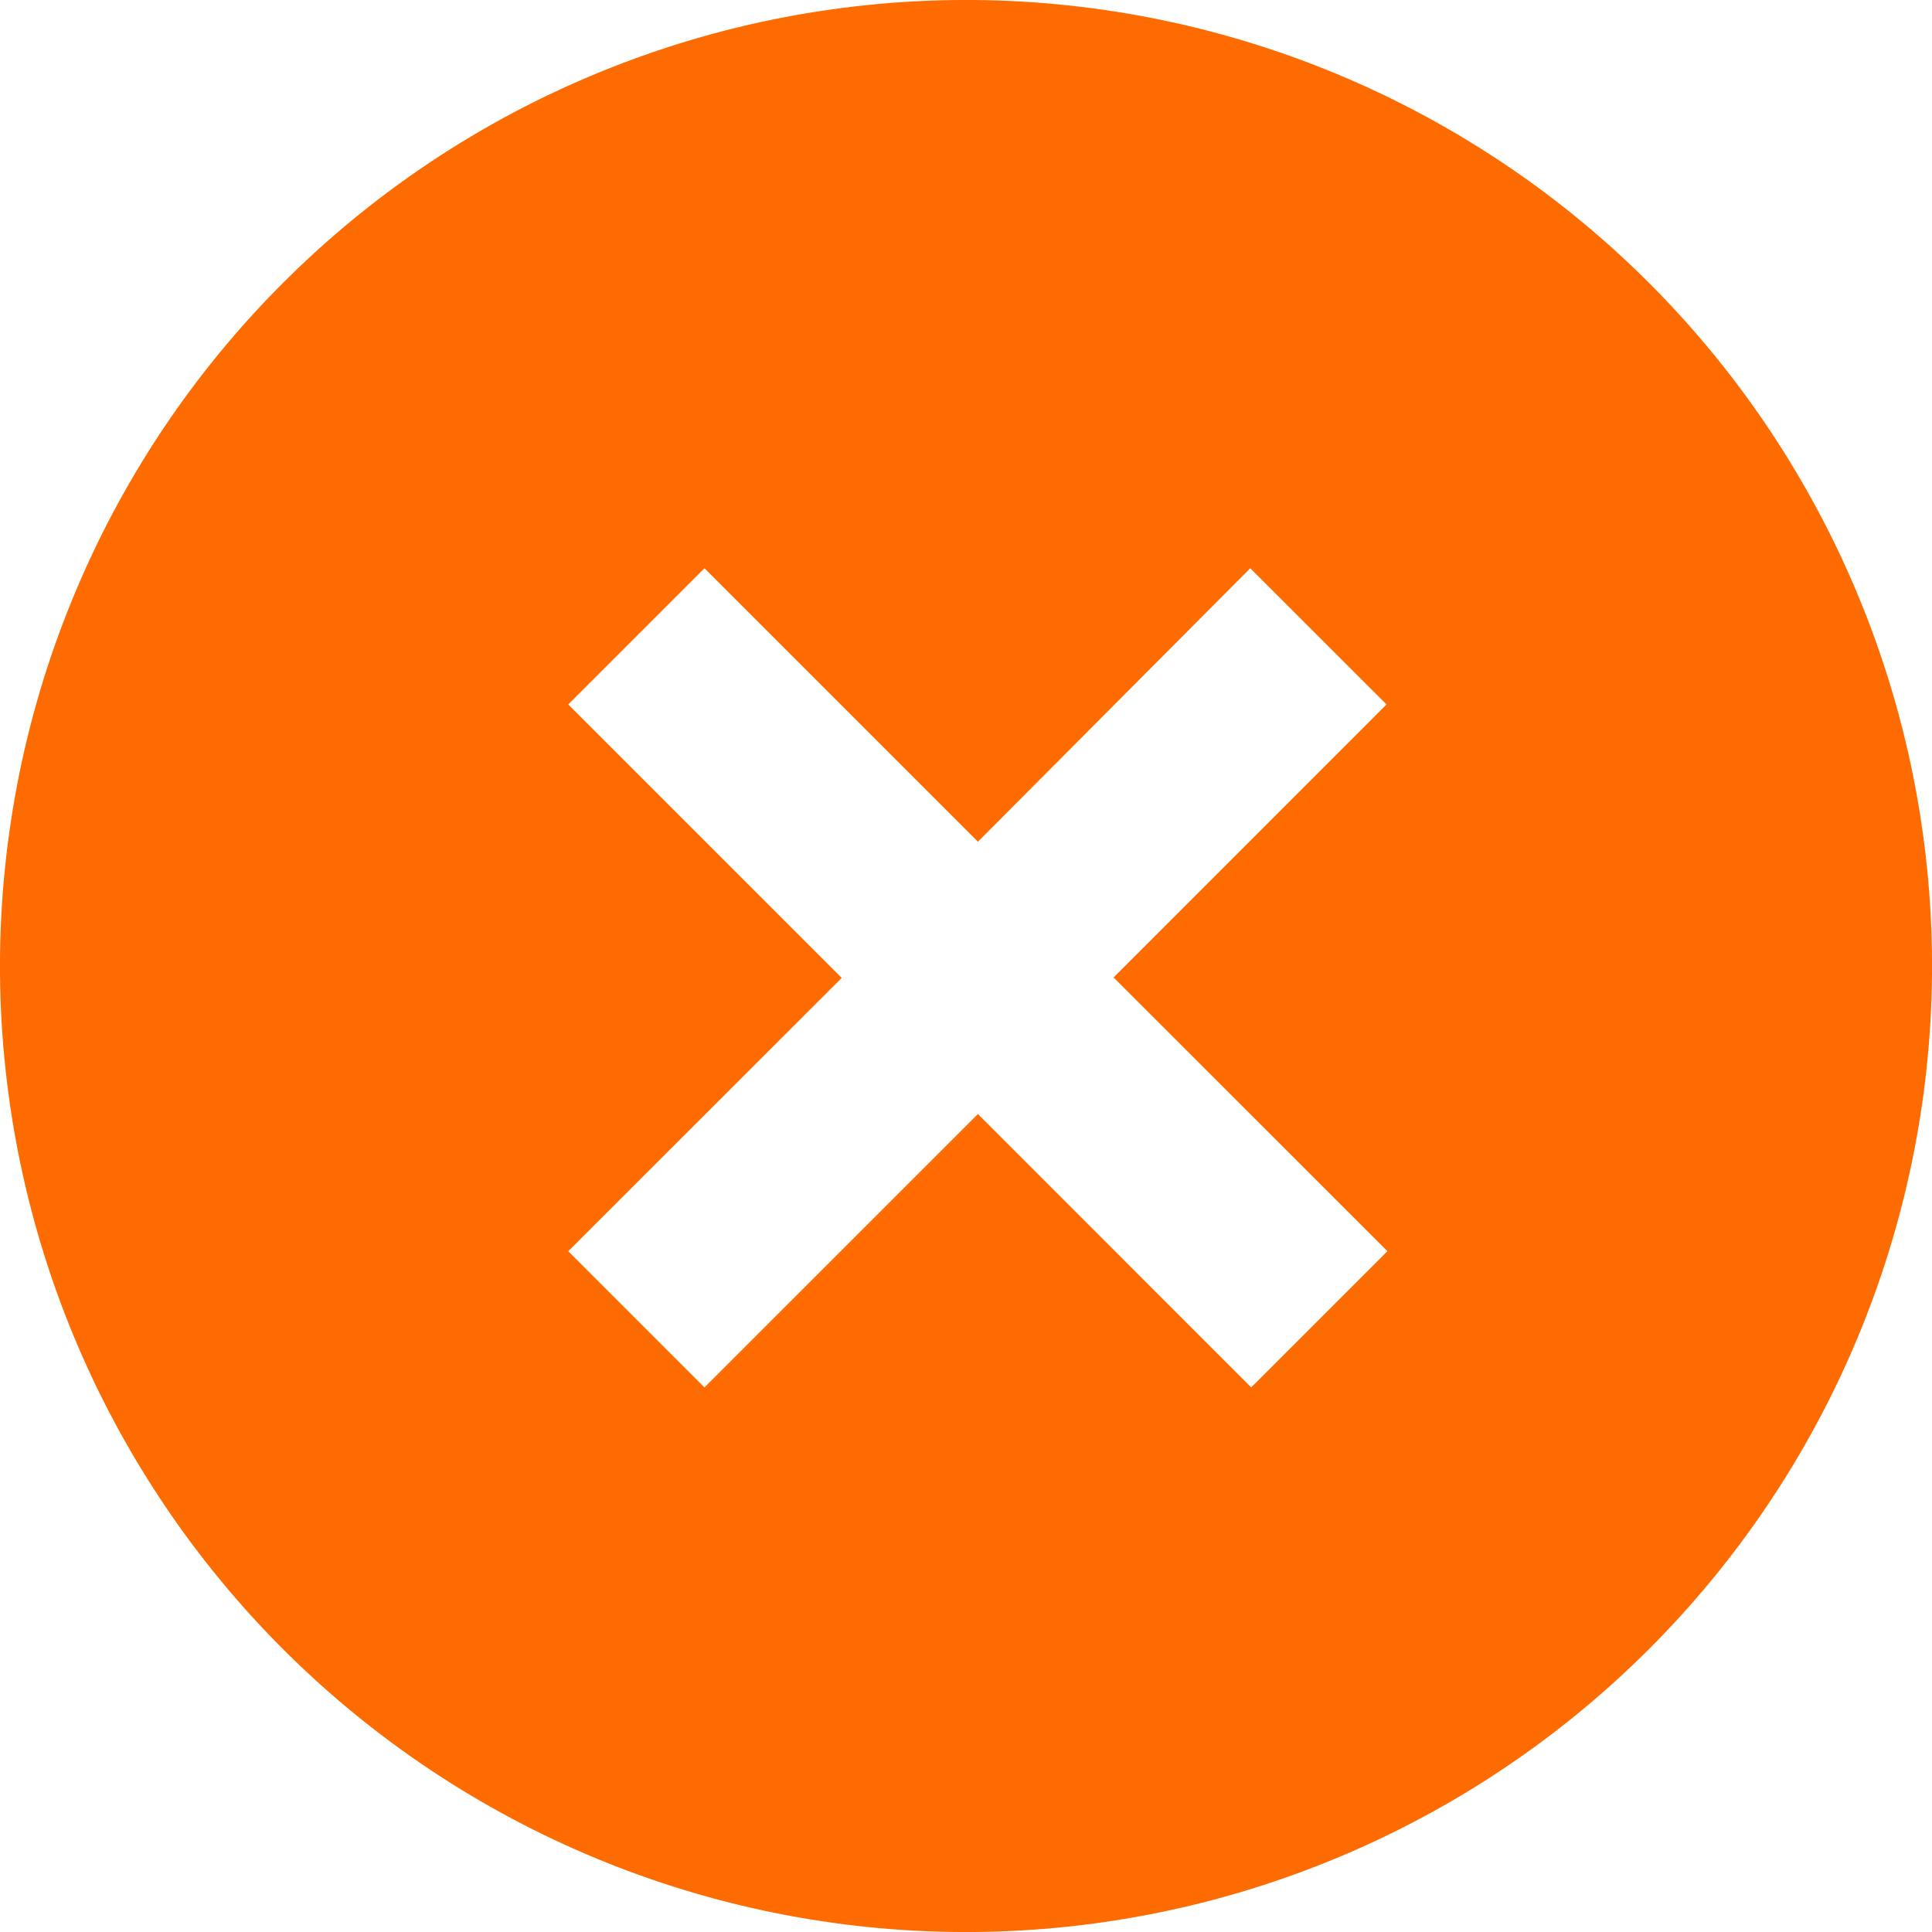 <svg width="24" height="24" viewBox="0 0 24 24" fill="none" xmlns="http://www.w3.org/2000/svg">
<path d="M3.663 20.631C2.517 19.524 1.603 18.2 0.974 16.736C0.345 15.272 0.014 13.698 0 12.104C-0.013 10.511 0.29 8.931 0.894 7.456C1.497 5.981 2.388 4.641 3.515 3.515C4.641 2.388 5.981 1.497 7.456 0.894C8.931 0.29 10.511 -0.013 12.104 0C13.698 0.014 15.272 0.345 16.736 0.974C18.2 1.603 19.524 2.517 20.631 3.663C22.817 5.927 24.027 8.958 24 12.104C23.972 15.251 22.71 18.26 20.485 20.485C18.26 22.71 15.251 23.972 12.104 24C8.958 24.027 5.927 22.817 3.663 20.631ZM13.828 12.148L17.224 8.751L15.531 7.059L12.148 10.456L8.751 7.059L7.059 8.751L10.456 12.148L7.059 15.543L8.751 17.235L12.148 13.839L15.543 17.235L17.235 15.543L13.839 12.148H13.828Z" fill="#FE6B00"/>
</svg>
